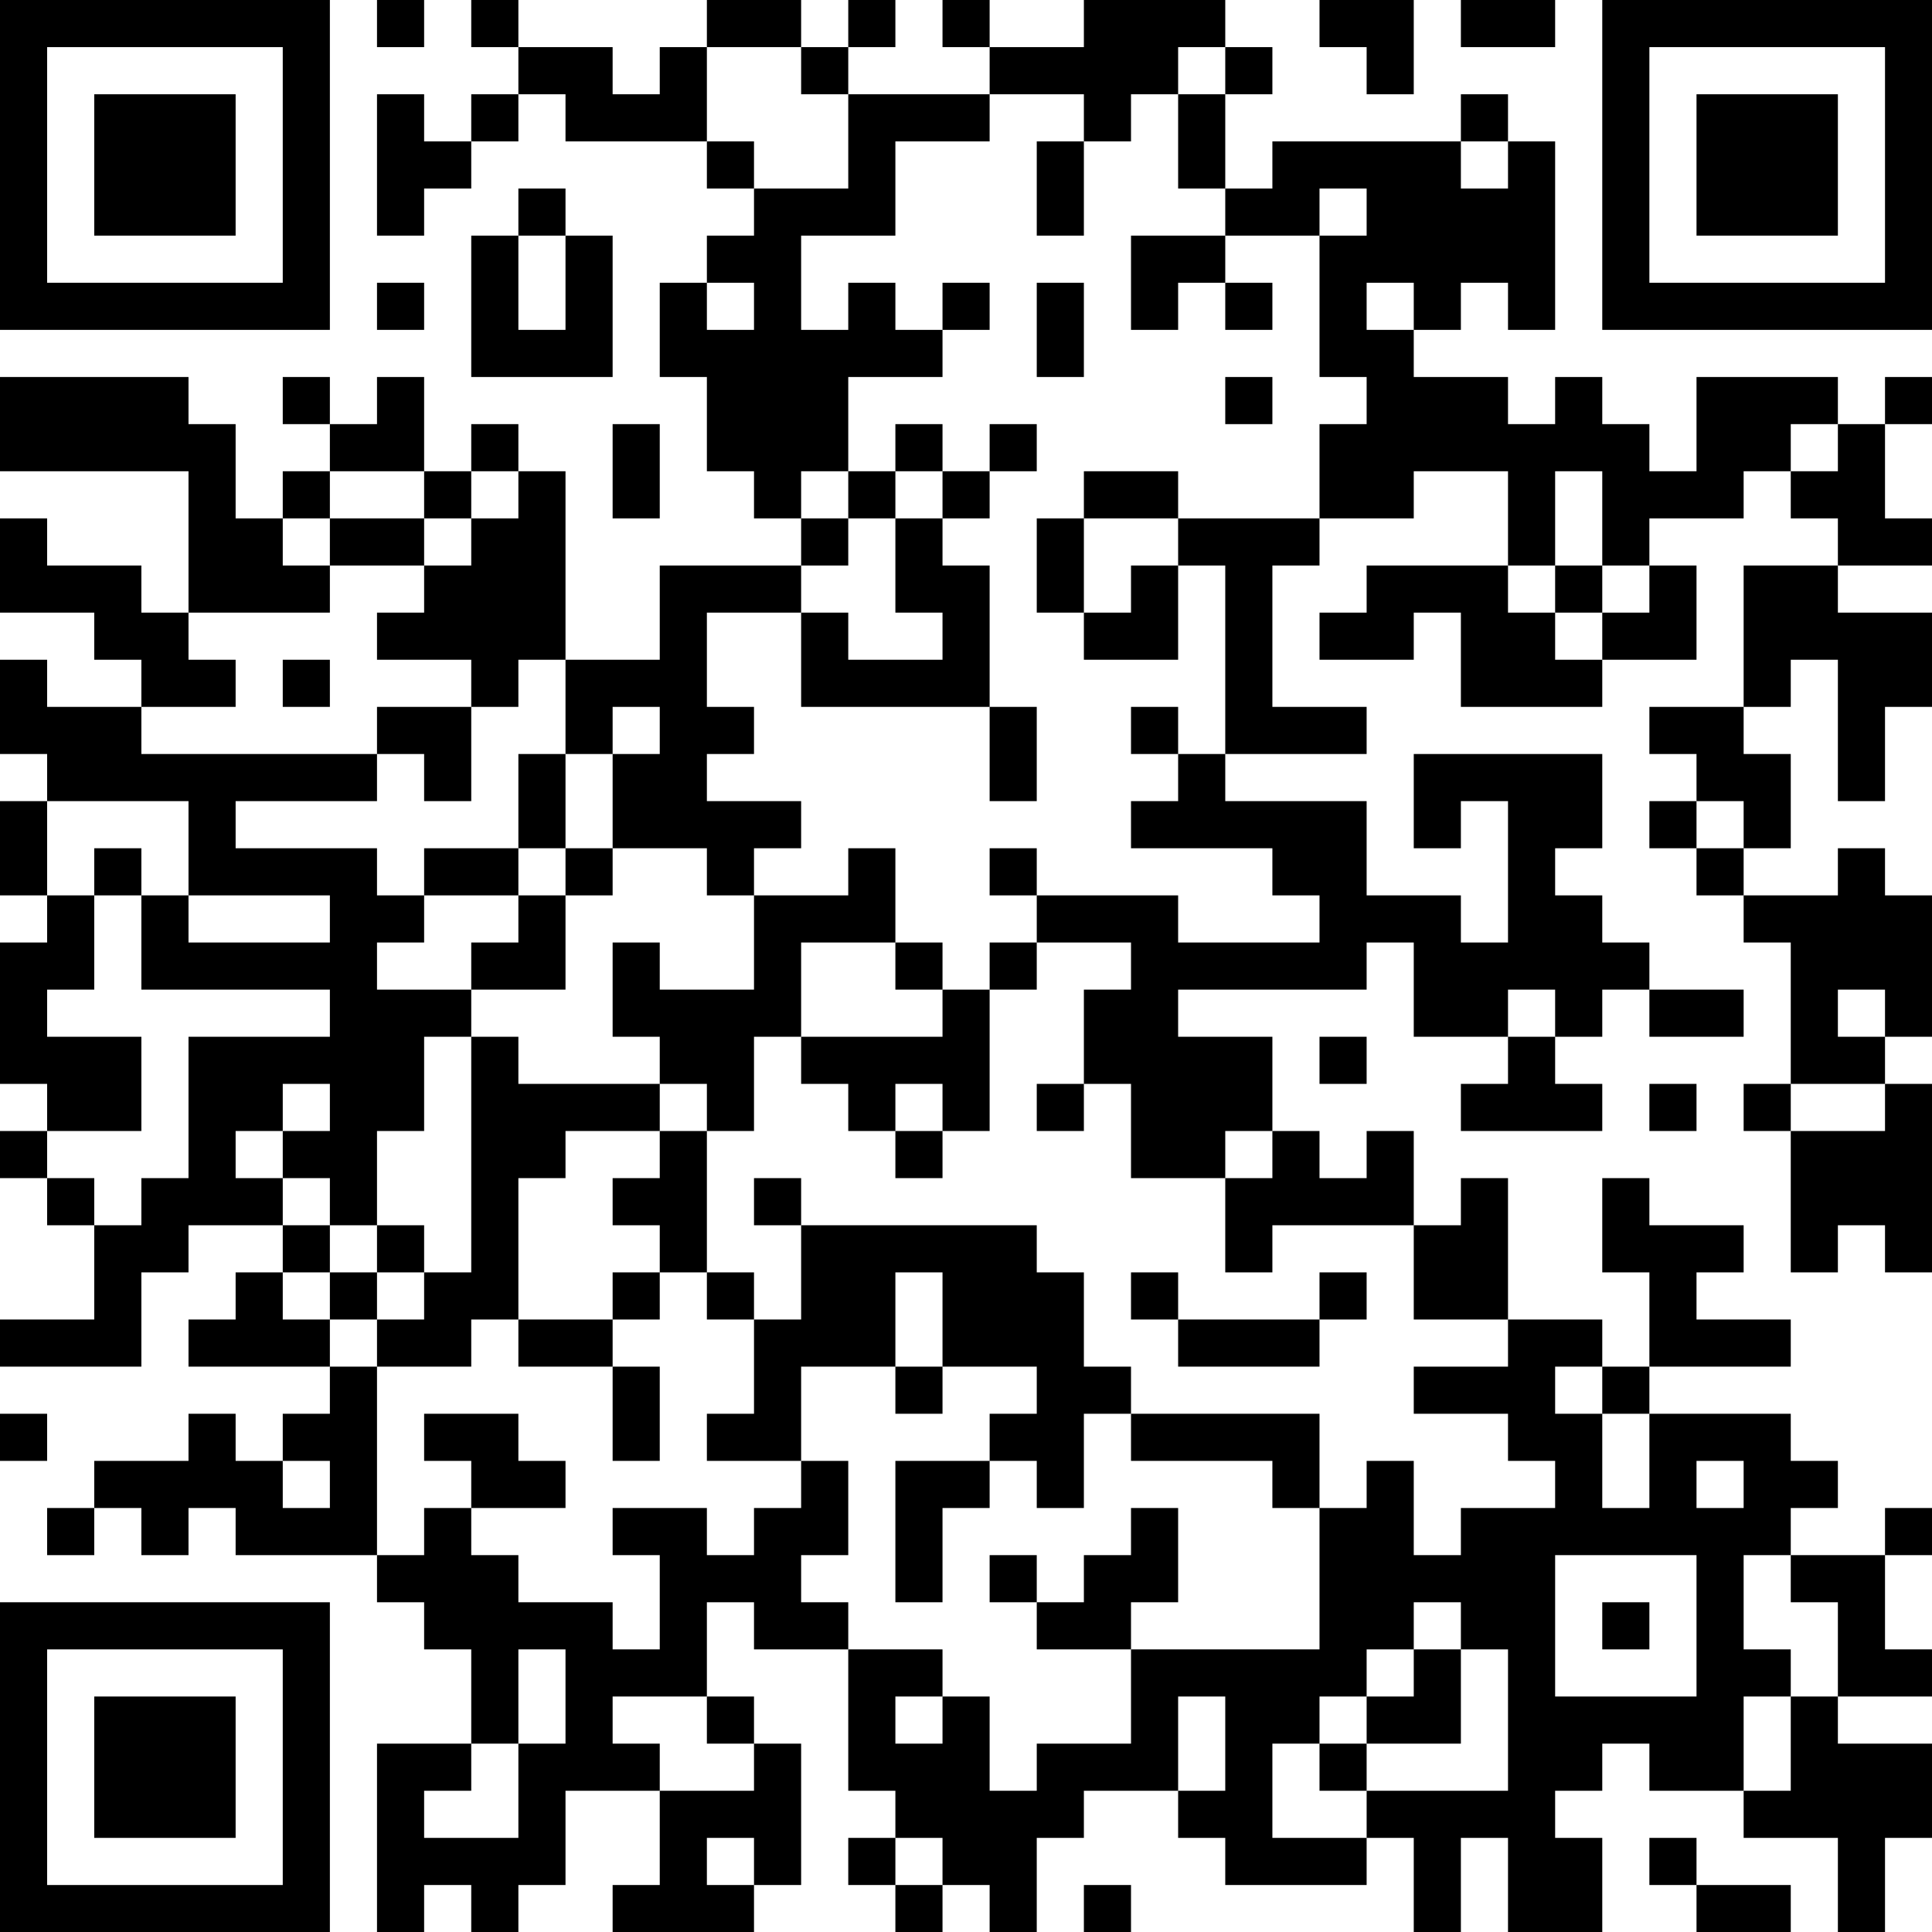 <?xml version="1.0" encoding="UTF-8"?>
<svg xmlns="http://www.w3.org/2000/svg" version="1.1" width="250" height="250" viewBox="0 0 250 250"><rect x="0" y="0" width="250" height="250" fill="#ffffff"/><g transform="scale(6.098)"><g transform="translate(0,0)"><path fill-rule="evenodd" d="M8 0L8 1L9 1L9 0ZM10 0L10 1L11 1L11 2L10 2L10 3L9 3L9 2L8 2L8 5L9 5L9 4L10 4L10 3L11 3L11 2L12 2L12 3L15 3L15 4L16 4L16 5L15 5L15 6L14 6L14 8L15 8L15 10L16 10L16 11L17 11L17 12L14 12L14 14L12 14L12 10L11 10L11 9L10 9L10 10L9 10L9 8L8 8L8 9L7 9L7 8L6 8L6 9L7 9L7 10L6 10L6 11L5 11L5 9L4 9L4 8L0 8L0 10L4 10L4 13L3 13L3 12L1 12L1 11L0 11L0 13L2 13L2 14L3 14L3 15L1 15L1 14L0 14L0 16L1 16L1 17L0 17L0 19L1 19L1 20L0 20L0 23L1 23L1 24L0 24L0 25L1 25L1 26L2 26L2 28L0 28L0 29L3 29L3 27L4 27L4 26L6 26L6 27L5 27L5 28L4 28L4 29L7 29L7 30L6 30L6 31L5 31L5 30L4 30L4 31L2 31L2 32L1 32L1 33L2 33L2 32L3 32L3 33L4 33L4 32L5 32L5 33L8 33L8 34L9 34L9 35L10 35L10 37L8 37L8 41L9 41L9 40L10 40L10 41L11 41L11 40L12 40L12 38L14 38L14 40L13 40L13 41L16 41L16 40L17 40L17 37L16 37L16 36L15 36L15 34L16 34L16 35L18 35L18 38L19 38L19 39L18 39L18 40L19 40L19 41L20 41L20 40L21 40L21 41L22 41L22 39L23 39L23 38L25 38L25 39L26 39L26 40L29 40L29 39L30 39L30 41L31 41L31 39L32 39L32 41L34 41L34 39L33 39L33 38L34 38L34 37L35 37L35 38L37 38L37 39L39 39L39 41L40 41L40 39L41 39L41 37L39 37L39 36L41 36L41 35L40 35L40 33L41 33L41 32L40 32L40 33L38 33L38 32L39 32L39 31L38 31L38 30L35 30L35 29L38 29L38 28L36 28L36 27L37 27L37 26L35 26L35 25L34 25L34 27L35 27L35 29L34 29L34 28L32 28L32 25L31 25L31 26L30 26L30 24L29 24L29 25L28 25L28 24L27 24L27 22L25 22L25 21L29 21L29 20L30 20L30 22L32 22L32 23L31 23L31 24L34 24L34 23L33 23L33 22L34 22L34 21L35 21L35 22L37 22L37 21L35 21L35 20L34 20L34 19L33 19L33 18L34 18L34 16L30 16L30 18L31 18L31 17L32 17L32 20L31 20L31 19L29 19L29 17L26 17L26 16L29 16L29 15L27 15L27 12L28 12L28 11L30 11L30 10L32 10L32 12L29 12L29 13L28 13L28 14L30 14L30 13L31 13L31 15L34 15L34 14L36 14L36 12L35 12L35 11L37 11L37 10L38 10L38 11L39 11L39 12L37 12L37 15L35 15L35 16L36 16L36 17L35 17L35 18L36 18L36 19L37 19L37 20L38 20L38 23L37 23L37 24L38 24L38 27L39 27L39 26L40 26L40 27L41 27L41 23L40 23L40 22L41 22L41 19L40 19L40 18L39 18L39 19L37 19L37 18L38 18L38 16L37 16L37 15L38 15L38 14L39 14L39 17L40 17L40 15L41 15L41 13L39 13L39 12L41 12L41 11L40 11L40 9L41 9L41 8L40 8L40 9L39 9L39 8L36 8L36 10L35 10L35 9L34 9L34 8L33 8L33 9L32 9L32 8L30 8L30 7L31 7L31 6L32 6L32 7L33 7L33 3L32 3L32 2L31 2L31 3L27 3L27 4L26 4L26 2L27 2L27 1L26 1L26 0L23 0L23 1L21 1L21 0L20 0L20 1L21 1L21 2L18 2L18 1L19 1L19 0L18 0L18 1L17 1L17 0L15 0L15 1L14 1L14 2L13 2L13 1L11 1L11 0ZM28 0L28 1L29 1L29 2L30 2L30 0ZM31 0L31 1L33 1L33 0ZM15 1L15 3L16 3L16 4L18 4L18 2L17 2L17 1ZM25 1L25 2L24 2L24 3L23 3L23 2L21 2L21 3L19 3L19 5L17 5L17 7L18 7L18 6L19 6L19 7L20 7L20 8L18 8L18 10L17 10L17 11L18 11L18 12L17 12L17 13L15 13L15 15L16 15L16 16L15 16L15 17L17 17L17 18L16 18L16 19L15 19L15 18L13 18L13 16L14 16L14 15L13 15L13 16L12 16L12 14L11 14L11 15L10 15L10 14L8 14L8 13L9 13L9 12L10 12L10 11L11 11L11 10L10 10L10 11L9 11L9 10L7 10L7 11L6 11L6 12L7 12L7 13L4 13L4 14L5 14L5 15L3 15L3 16L8 16L8 17L5 17L5 18L8 18L8 19L9 19L9 20L8 20L8 21L10 21L10 22L9 22L9 24L8 24L8 26L7 26L7 25L6 25L6 24L7 24L7 23L6 23L6 24L5 24L5 25L6 25L6 26L7 26L7 27L6 27L6 28L7 28L7 29L8 29L8 33L9 33L9 32L10 32L10 33L11 33L11 34L13 34L13 35L14 35L14 33L13 33L13 32L15 32L15 33L16 33L16 32L17 32L17 31L18 31L18 33L17 33L17 34L18 34L18 35L20 35L20 36L19 36L19 37L20 37L20 36L21 36L21 38L22 38L22 37L24 37L24 35L28 35L28 32L29 32L29 31L30 31L30 33L31 33L31 32L33 32L33 31L32 31L32 30L30 30L30 29L32 29L32 28L30 28L30 26L27 26L27 27L26 27L26 25L27 25L27 24L26 24L26 25L24 25L24 23L23 23L23 21L24 21L24 20L22 20L22 19L25 19L25 20L28 20L28 19L27 19L27 18L24 18L24 17L25 17L25 16L26 16L26 12L25 12L25 11L28 11L28 9L29 9L29 8L28 8L28 5L29 5L29 4L28 4L28 5L26 5L26 4L25 4L25 2L26 2L26 1ZM22 3L22 5L23 5L23 3ZM31 3L31 4L32 4L32 3ZM11 4L11 5L10 5L10 8L13 8L13 5L12 5L12 4ZM11 5L11 7L12 7L12 5ZM24 5L24 7L25 7L25 6L26 6L26 7L27 7L27 6L26 6L26 5ZM8 6L8 7L9 7L9 6ZM15 6L15 7L16 7L16 6ZM20 6L20 7L21 7L21 6ZM22 6L22 8L23 8L23 6ZM29 6L29 7L30 7L30 6ZM26 8L26 9L27 9L27 8ZM13 9L13 11L14 11L14 9ZM19 9L19 10L18 10L18 11L19 11L19 13L20 13L20 14L18 14L18 13L17 13L17 15L21 15L21 17L22 17L22 15L21 15L21 12L20 12L20 11L21 11L21 10L22 10L22 9L21 9L21 10L20 10L20 9ZM38 9L38 10L39 10L39 9ZM19 10L19 11L20 11L20 10ZM23 10L23 11L22 11L22 13L23 13L23 14L25 14L25 12L24 12L24 13L23 13L23 11L25 11L25 10ZM33 10L33 12L32 12L32 13L33 13L33 14L34 14L34 13L35 13L35 12L34 12L34 10ZM7 11L7 12L9 12L9 11ZM33 12L33 13L34 13L34 12ZM6 14L6 15L7 15L7 14ZM8 15L8 16L9 16L9 17L10 17L10 15ZM24 15L24 16L25 16L25 15ZM11 16L11 18L9 18L9 19L11 19L11 20L10 20L10 21L12 21L12 19L13 19L13 18L12 18L12 16ZM1 17L1 19L2 19L2 21L1 21L1 22L3 22L3 24L1 24L1 25L2 25L2 26L3 26L3 25L4 25L4 22L7 22L7 21L3 21L3 19L4 19L4 20L7 20L7 19L4 19L4 17ZM36 17L36 18L37 18L37 17ZM2 18L2 19L3 19L3 18ZM11 18L11 19L12 19L12 18ZM18 18L18 19L16 19L16 21L14 21L14 20L13 20L13 22L14 22L14 23L11 23L11 22L10 22L10 27L9 27L9 26L8 26L8 27L7 27L7 28L8 28L8 29L10 29L10 28L11 28L11 29L13 29L13 31L14 31L14 29L13 29L13 28L14 28L14 27L15 27L15 28L16 28L16 30L15 30L15 31L17 31L17 29L19 29L19 30L20 30L20 29L22 29L22 30L21 30L21 31L19 31L19 34L20 34L20 32L21 32L21 31L22 31L22 32L23 32L23 30L24 30L24 31L27 31L27 32L28 32L28 30L24 30L24 29L23 29L23 27L22 27L22 26L17 26L17 25L16 25L16 26L17 26L17 28L16 28L16 27L15 27L15 24L16 24L16 22L17 22L17 23L18 23L18 24L19 24L19 25L20 25L20 24L21 24L21 21L22 21L22 20L21 20L21 21L20 21L20 20L19 20L19 18ZM21 18L21 19L22 19L22 18ZM17 20L17 22L20 22L20 21L19 21L19 20ZM32 21L32 22L33 22L33 21ZM39 21L39 22L40 22L40 21ZM28 22L28 23L29 23L29 22ZM14 23L14 24L12 24L12 25L11 25L11 28L13 28L13 27L14 27L14 26L13 26L13 25L14 25L14 24L15 24L15 23ZM19 23L19 24L20 24L20 23ZM22 23L22 24L23 24L23 23ZM35 23L35 24L36 24L36 23ZM38 23L38 24L40 24L40 23ZM8 27L8 28L9 28L9 27ZM19 27L19 29L20 29L20 27ZM24 27L24 28L25 28L25 29L28 29L28 28L29 28L29 27L28 27L28 28L25 28L25 27ZM33 29L33 30L34 30L34 32L35 32L35 30L34 30L34 29ZM0 30L0 31L1 31L1 30ZM9 30L9 31L10 31L10 32L12 32L12 31L11 31L11 30ZM6 31L6 32L7 32L7 31ZM36 31L36 32L37 32L37 31ZM24 32L24 33L23 33L23 34L22 34L22 33L21 33L21 34L22 34L22 35L24 35L24 34L25 34L25 32ZM33 33L33 36L36 36L36 33ZM37 33L37 35L38 35L38 36L37 36L37 38L38 38L38 36L39 36L39 34L38 34L38 33ZM30 34L30 35L29 35L29 36L28 36L28 37L27 37L27 39L29 39L29 38L32 38L32 35L31 35L31 34ZM34 34L34 35L35 35L35 34ZM11 35L11 37L10 37L10 38L9 38L9 39L11 39L11 37L12 37L12 35ZM30 35L30 36L29 36L29 37L28 37L28 38L29 38L29 37L31 37L31 35ZM13 36L13 37L14 37L14 38L16 38L16 37L15 37L15 36ZM25 36L25 38L26 38L26 36ZM15 39L15 40L16 40L16 39ZM19 39L19 40L20 40L20 39ZM35 39L35 40L36 40L36 41L38 41L38 40L36 40L36 39ZM23 40L23 41L24 41L24 40ZM0 0L0 7L7 7L7 0ZM1 1L1 6L6 6L6 1ZM2 2L2 5L5 5L5 2ZM34 0L34 7L41 7L41 0ZM35 1L35 6L40 6L40 1ZM36 2L36 5L39 5L39 2ZM0 34L0 41L7 41L7 34ZM1 35L1 40L6 40L6 35ZM2 36L2 39L5 39L5 36Z" fill="#000000"/></g></g></svg>
